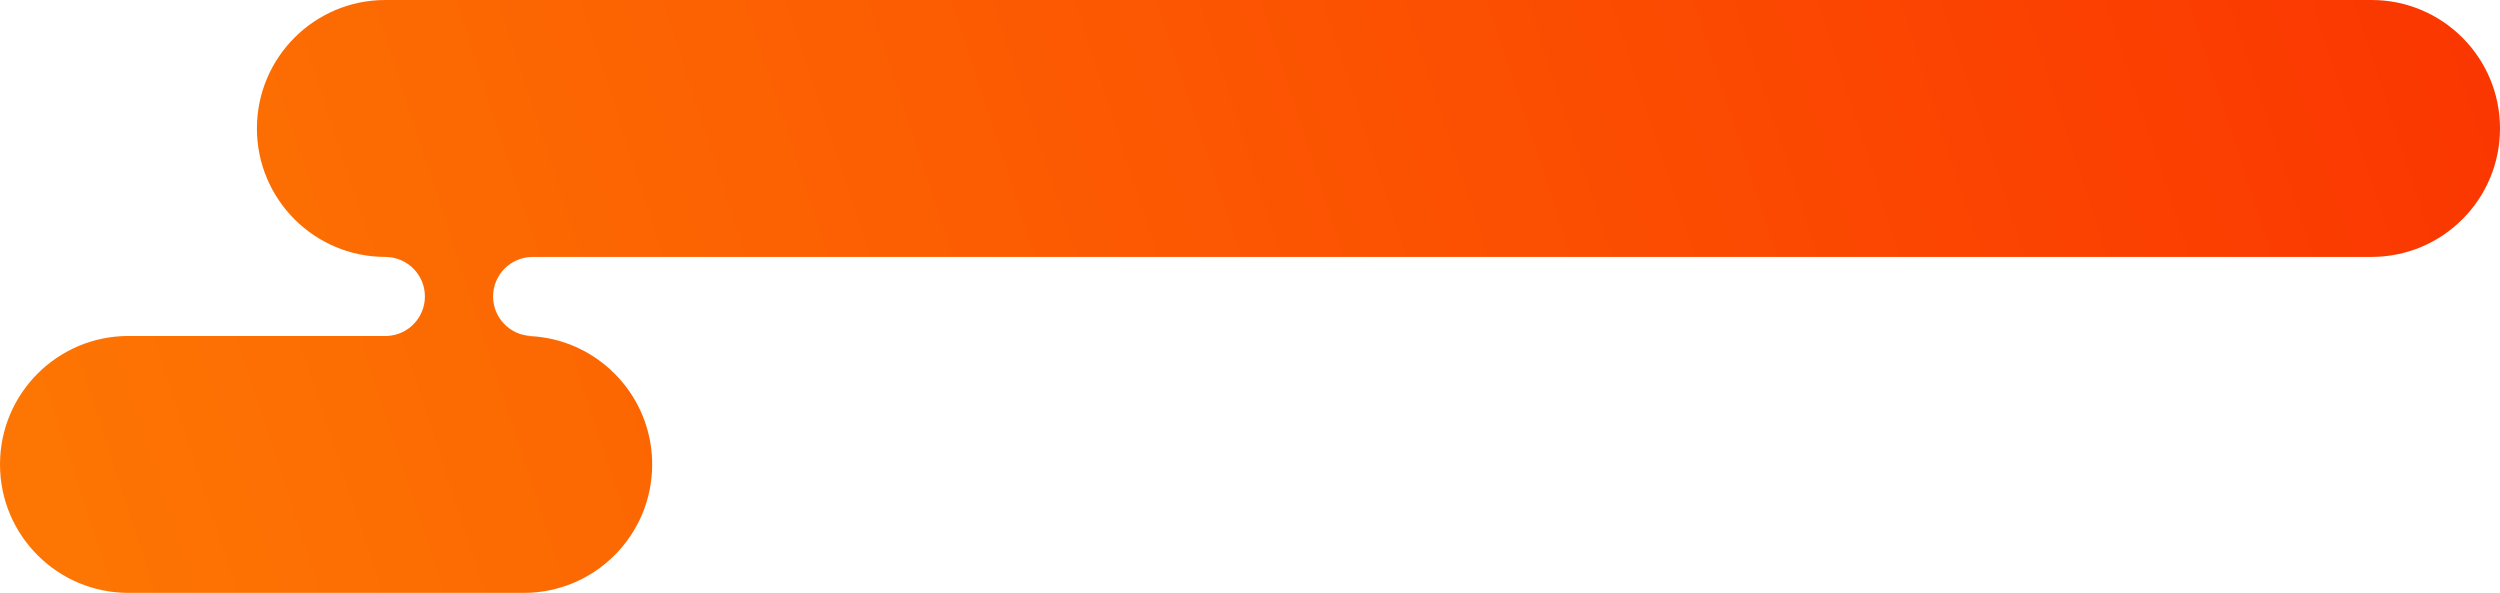 <?xml version="1.0" encoding="UTF-8"?> <svg xmlns="http://www.w3.org/2000/svg" width="253" height="60" viewBox="0 0 253 60" fill="none"><path fill-rule="evenodd" clip-rule="evenodd" d="M53.382 34.004H53.365H53.35C53.345 34.004 53.341 34.004 53.336 34.004C53.346 34.004 53.355 34.004 53.365 34.004C53.371 34.004 53.377 34.004 53.382 34.004ZM60.401 36.311C60.572 36.429 60.739 36.551 60.904 36.678C58.943 35.173 56.542 34.215 53.926 34.03C56.322 34.199 58.538 35.018 60.401 36.311Z" fill="url(#paint0_linear_10428_93)"></path><path fill-rule="evenodd" clip-rule="evenodd" d="M60.401 36.311C58.402 34.922 56 34.083 53.4 34.004H53.382C53.377 34.004 53.371 34.004 53.365 34.004H53.35C53.345 34.004 53.341 34.004 53.336 34.004C55.96 34.071 58.385 34.911 60.401 36.311ZM39.303 26.006L39.326 26.005L39.185 26.008L39.303 26.006C39.303 26.006 39.303 26.006 39.303 26.006Z" fill="url(#paint1_linear_10428_93)"></path><path d="M240 26C247.18 26 253 20.18 253 13C253 5.82 247.18 1.9972e-06 240 0H39C31.82 0 26 5.82 26 13C26 20.18 31.82 26 39 26L39.185 26.008C41.308 26.104 43 27.857 43 30.004C43 32.158 41.298 33.913 39.165 34H13C5.82 34 0 39.82 0 47C0 54.18 5.82 60 13 60H53C60.18 60 66 54.18 66 47C66 45.655 65.796 44.357 65.416 43.137C65.303 42.772 65.174 42.413 65.03 42.062C64.743 41.365 64.398 40.699 64 40.068C63.176 38.763 62.125 37.614 60.904 36.678C58.797 35.061 56.18 34.076 53.336 34.004H53.365H53.4C53.444 34.004 53.489 34.003 53.533 34.001C53.592 33.999 53.651 33.998 53.709 33.999C51.589 33.899 49.9 32.149 49.9 30.004C49.9 27.805 51.675 26.02 53.87 26.004L240 26ZM39.185 26.008L39.326 26.005L39.303 26.006C39.264 26.007 39.224 26.009 39.185 26.008Z" fill="url(#paint2_linear_10428_93)"></path><defs><linearGradient id="paint0_linear_10428_93" x1="297" y1="-28.5" x2="-11.5" y2="72.5" gradientUnits="userSpaceOnUse"><stop offset="0.047" stop-color="#FA2D00"></stop><stop offset="1" stop-color="#FD7B03"></stop></linearGradient><linearGradient id="paint1_linear_10428_93" x1="297" y1="-28.5" x2="-11.5" y2="72.5" gradientUnits="userSpaceOnUse"><stop offset="0.047" stop-color="#FA2D00"></stop><stop offset="1" stop-color="#FD7B03"></stop></linearGradient><linearGradient id="paint2_linear_10428_93" x1="297" y1="-28.5" x2="-11.5" y2="72.5" gradientUnits="userSpaceOnUse"><stop offset="0.047" stop-color="#FA2D00"></stop><stop offset="1" stop-color="#FD7B03"></stop></linearGradient></defs></svg> 